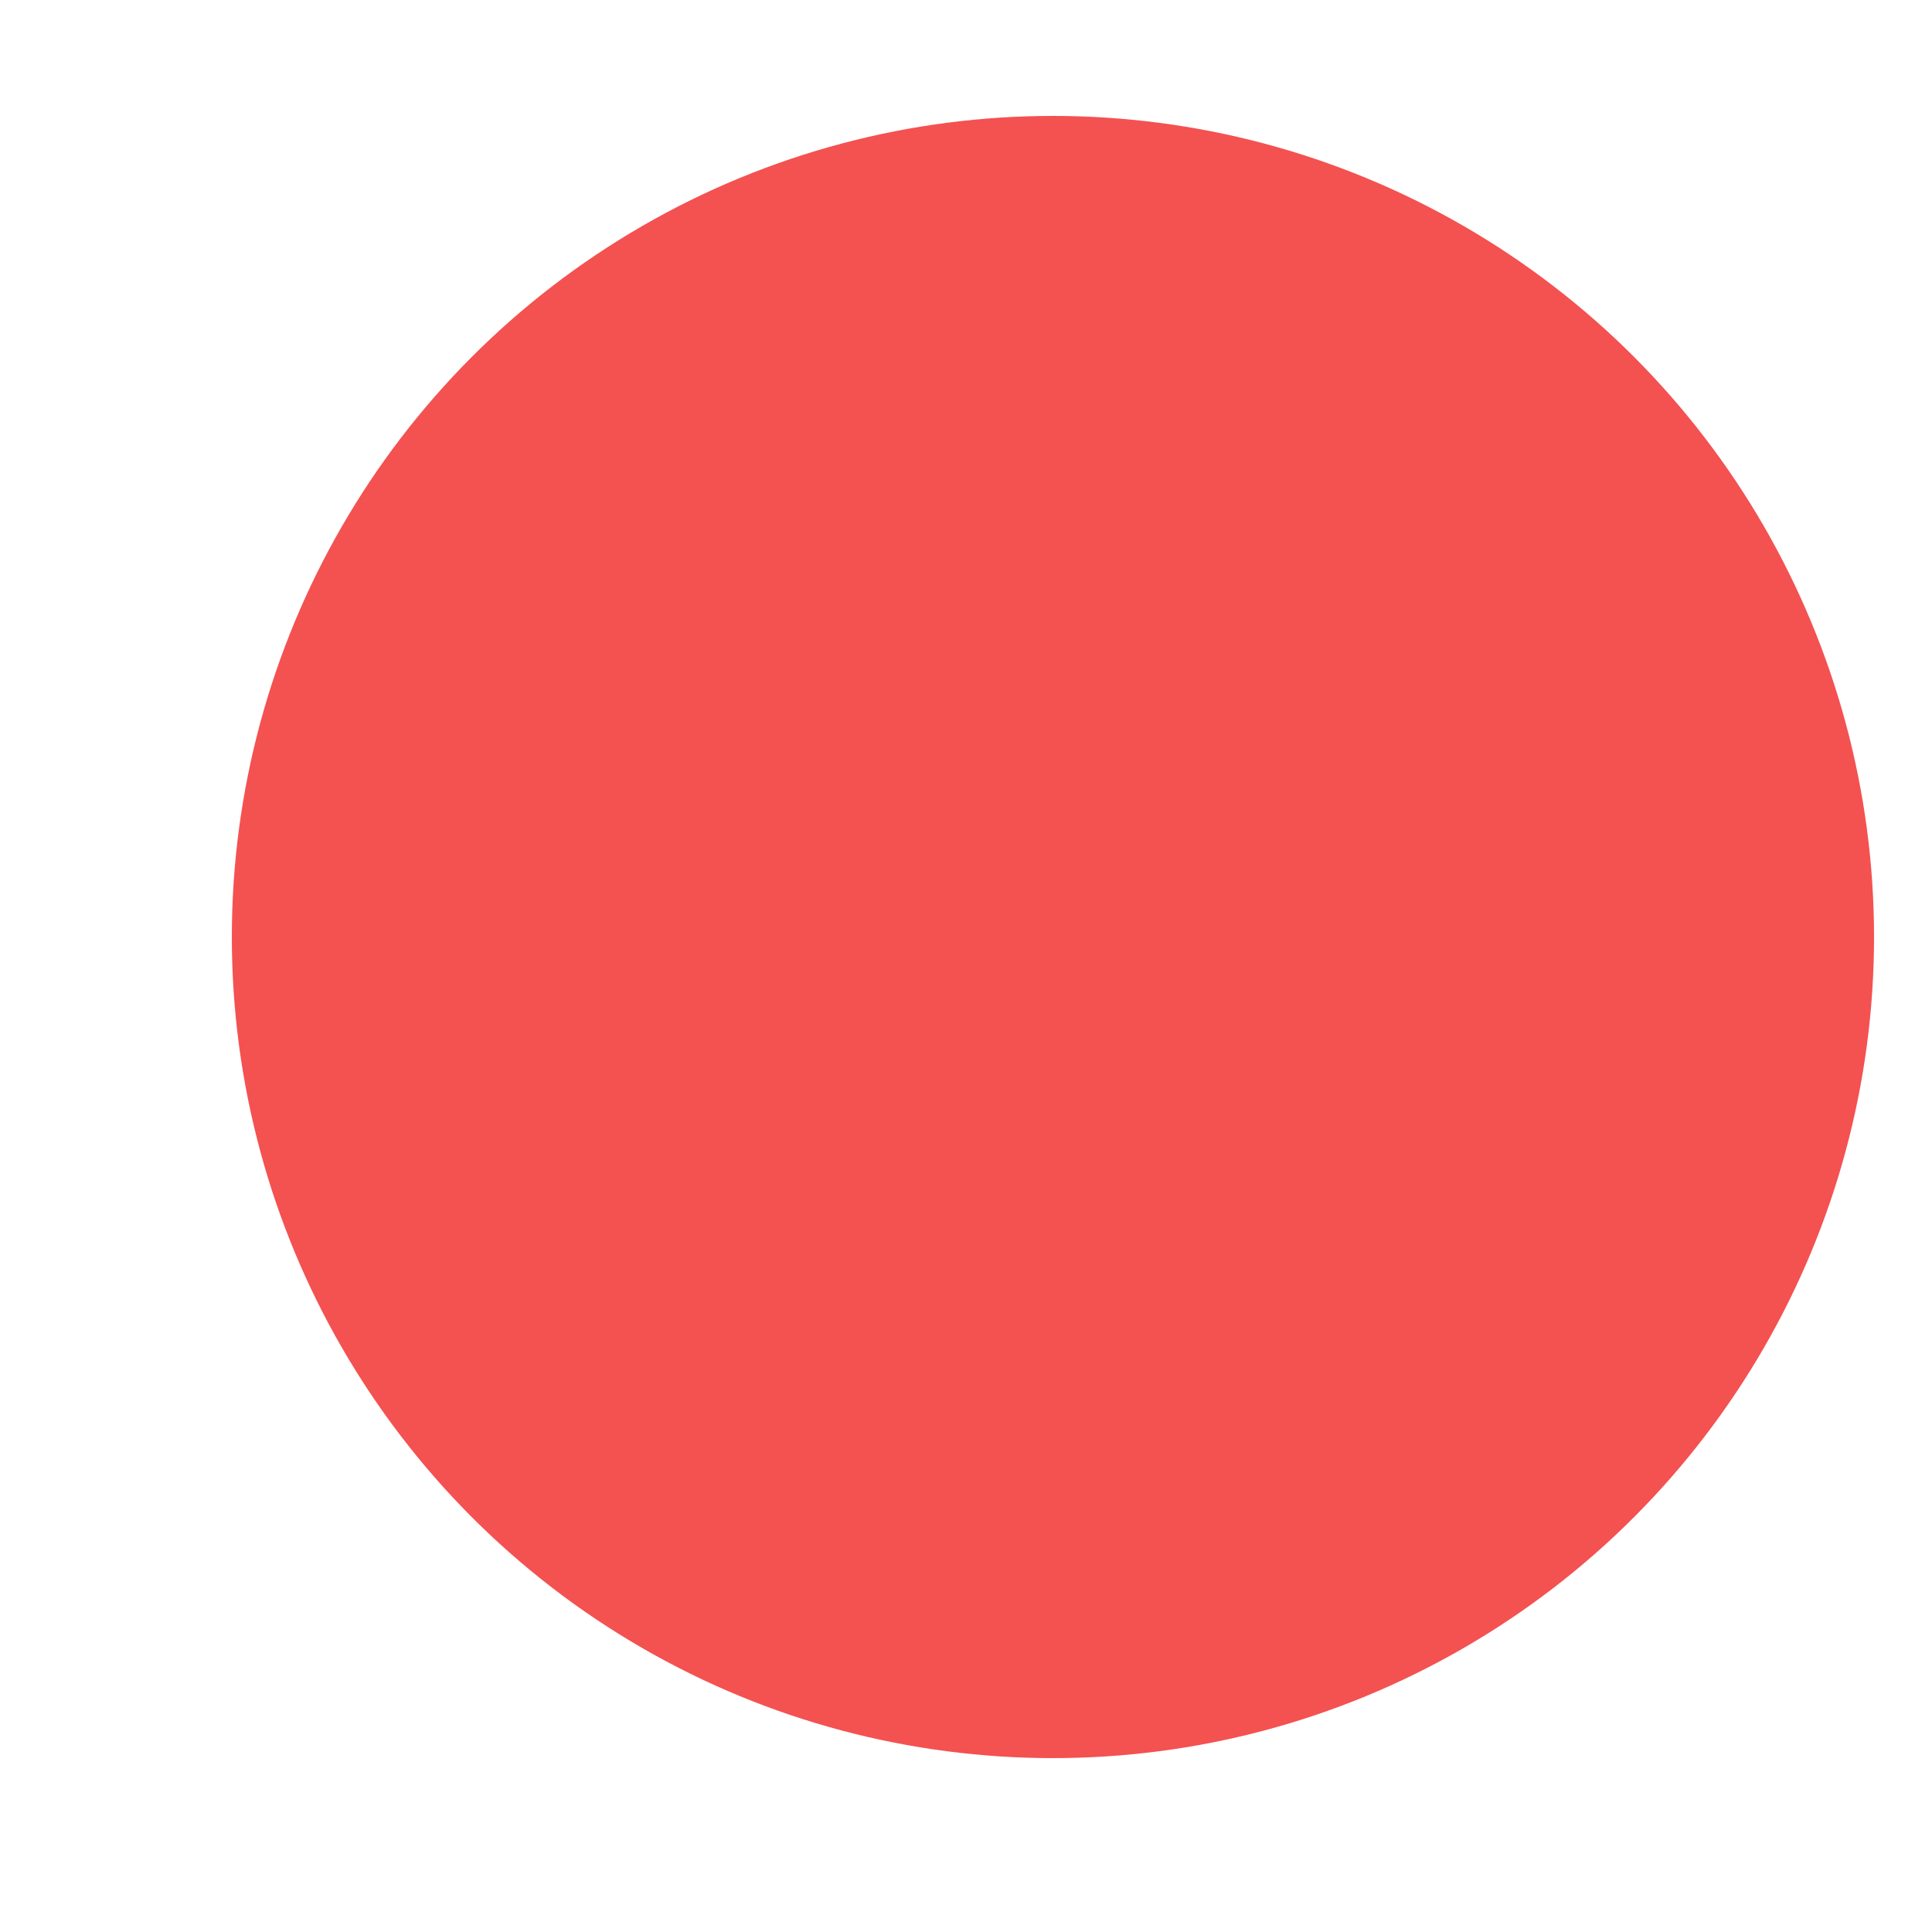<?xml version="1.0" encoding="UTF-8"?> <svg xmlns="http://www.w3.org/2000/svg" viewBox="1950 2450 100 100" width="100" height="100" data-guides="{&quot;vertical&quot;:[],&quot;horizontal&quot;:[]}"><ellipse fill="#f45151" fill-opacity="1" stroke="#000000" stroke-opacity="0" stroke-width="1" id="tSvg115237c32f0" title="Ellipse 1" cx="2004.5" cy="2498.5" rx="42.5" ry="42.5" style="transform: rotate(0deg); transform-origin: 2004.5px 2498.5px;"></ellipse><defs></defs></svg> 